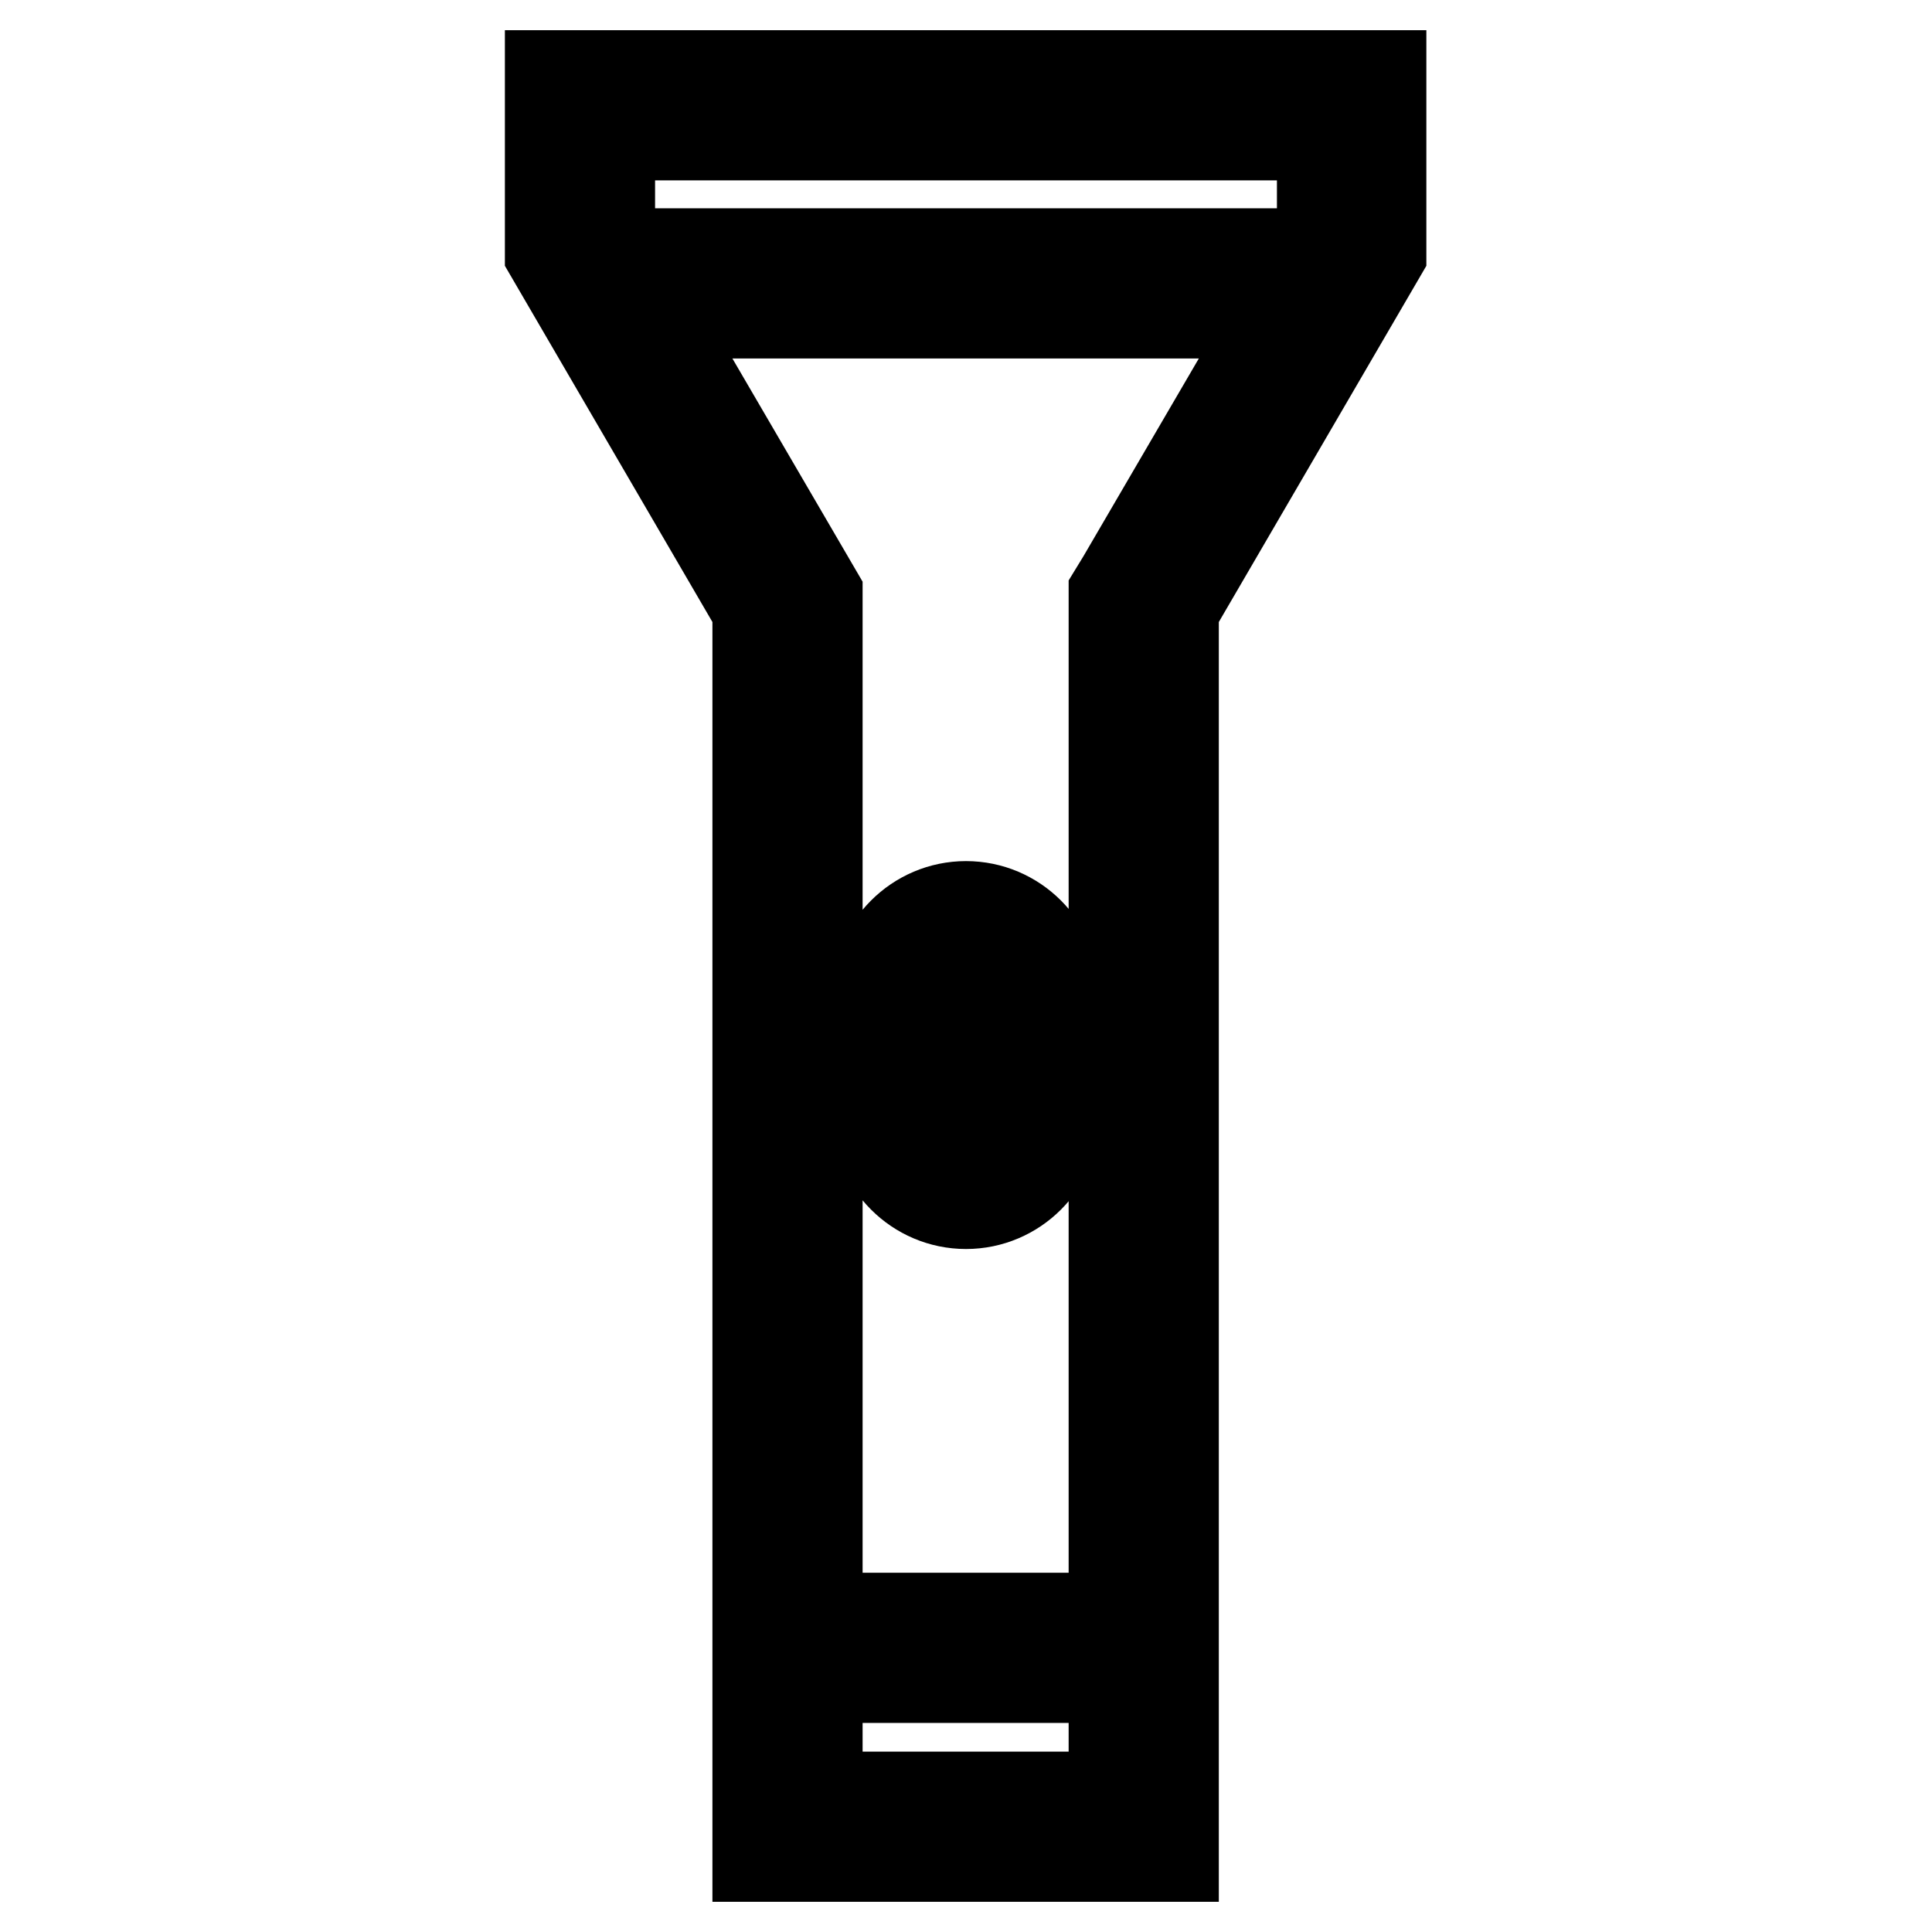 <?xml version="1.0" encoding="utf-8"?>
<!-- Svg Vector Icons : http://www.onlinewebfonts.com/icon -->
<!DOCTYPE svg PUBLIC "-//W3C//DTD SVG 1.1//EN" "http://www.w3.org/Graphics/SVG/1.1/DTD/svg11.dtd">
<svg version="1.1" xmlns="http://www.w3.org/2000/svg" xmlns:xlink="http://www.w3.org/1999/xlink" x="0px" y="0px" viewBox="0 0 256 256" enable-background="new 0 0 256 256" xml:space="preserve">
<g> <path stroke-width="12" fill-opacity="0" stroke="#000000"  d="M72.9,10v23.6l27.5,47.2V246h55.1V80.8l27.5-47.2V10H72.9z M80.8,17.9h94.4v13.6l-1.2,2.1H82l-1.2-2.1V17.9 z M108.3,238.1v-15.8h39.3v15.8H108.3z M148.7,76.8l-1.1,1.8v135.8h-39.3V78.7L86.6,41.5h82.7L148.7,76.8L148.7,76.8z M128,120.1 c-6.5,0-11.8,5.3-11.8,11.8v15.8c0,6.5,5.3,11.8,11.8,11.8s11.8-5.3,11.8-11.8v-15.8C139.8,125.4,134.5,120.1,128,120.1L128,120.1z  M131.9,147.7c0,2.2-1.8,3.9-3.9,3.9c-2.2,0-3.9-1.8-3.9-3.9v-15.8c0-2.2,1.8-3.9,3.9-3.9c2.2,0,3.9,1.8,3.9,3.9V147.7z"/></g>
</svg>